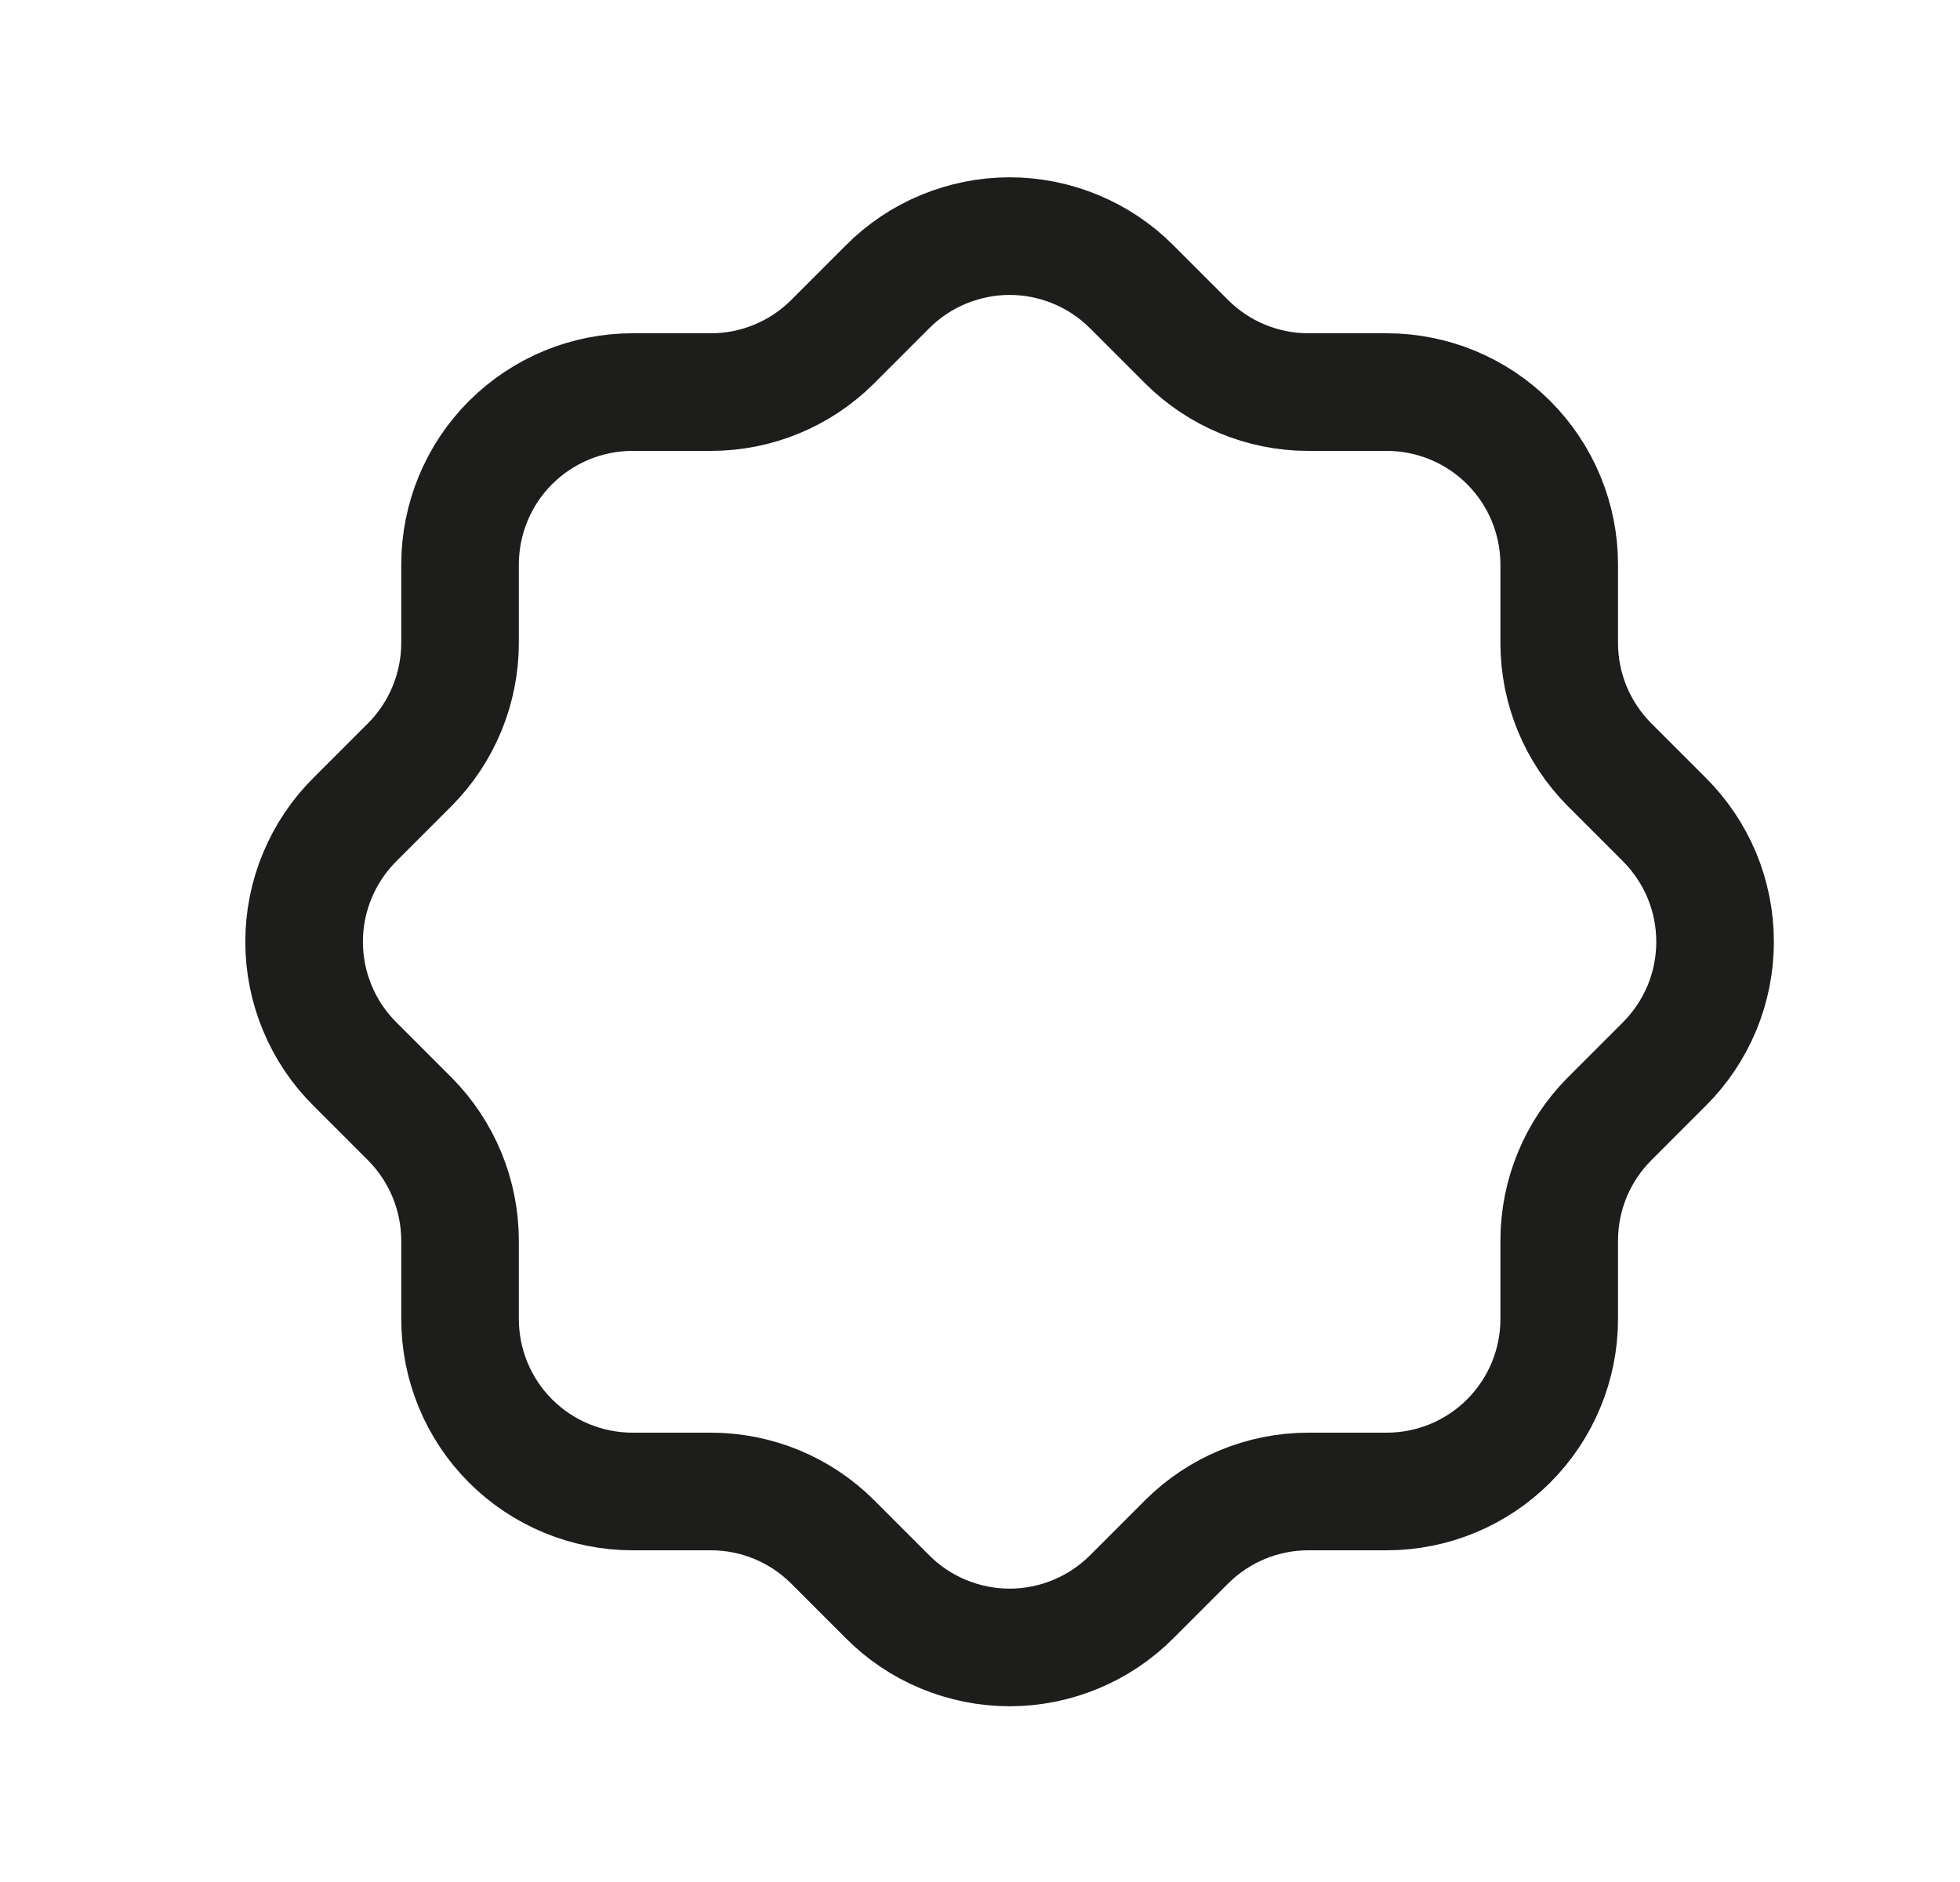 <svg width="25" height="24" viewBox="0 0 25 24" fill="none" xmlns="http://www.w3.org/2000/svg">
<g clip-path="url(#clip0_8267_16168)">
<path d="M5.868 7.2C5.868 6.617 6.099 6.057 6.512 5.644C6.925 5.232 7.484 5 8.068 5H9.068C9.649 5 10.206 4.77 10.618 4.36L11.318 3.66C11.522 3.454 11.765 3.291 12.033 3.18C12.301 3.069 12.588 3.011 12.878 3.011C13.168 3.011 13.455 3.069 13.722 3.18C13.99 3.291 14.233 3.454 14.438 3.66L15.138 4.36C15.55 4.77 16.108 5 16.688 5H17.688C18.271 5 18.831 5.232 19.243 5.644C19.656 6.057 19.888 6.617 19.888 7.2V8.2C19.888 8.78 20.118 9.338 20.528 9.75L21.228 10.45C21.433 10.654 21.596 10.898 21.708 11.165C21.819 11.433 21.876 11.72 21.876 12.01C21.876 12.3 21.819 12.587 21.708 12.855C21.596 13.123 21.433 13.366 21.228 13.57L20.528 14.27C20.118 14.682 19.888 15.239 19.888 15.82V16.82C19.888 17.403 19.656 17.963 19.243 18.376C18.831 18.788 18.271 19.02 17.688 19.02H16.688C16.107 19.02 15.55 19.25 15.138 19.66L14.438 20.36C14.233 20.566 13.99 20.729 13.722 20.84C13.455 20.951 13.168 21.009 12.878 21.009C12.588 21.009 12.301 20.951 12.033 20.84C11.765 20.729 11.522 20.566 11.318 20.36L10.618 19.66C10.206 19.25 9.649 19.02 9.068 19.02H8.068C7.484 19.02 6.925 18.788 6.512 18.376C6.099 17.963 5.868 17.403 5.868 16.82V15.82C5.867 15.239 5.637 14.682 5.228 14.27L4.528 13.57C4.322 13.366 4.159 13.123 4.048 12.855C3.936 12.587 3.879 12.3 3.879 12.01C3.879 11.72 3.936 11.433 4.048 11.165C4.159 10.898 4.322 10.654 4.528 10.45L5.228 9.75C5.637 9.338 5.867 8.781 5.868 8.2V7.2Z" stroke="#1D1D1B" stroke-width="1.5" stroke-linecap="round" stroke-linejoin="round"/>
</g>
<defs>
<clipPath id="clip0_8267_16168">
<rect width="24" height="24" fill="white" transform="translate(0.867)"/>
</clipPath>
</defs>
</svg>
